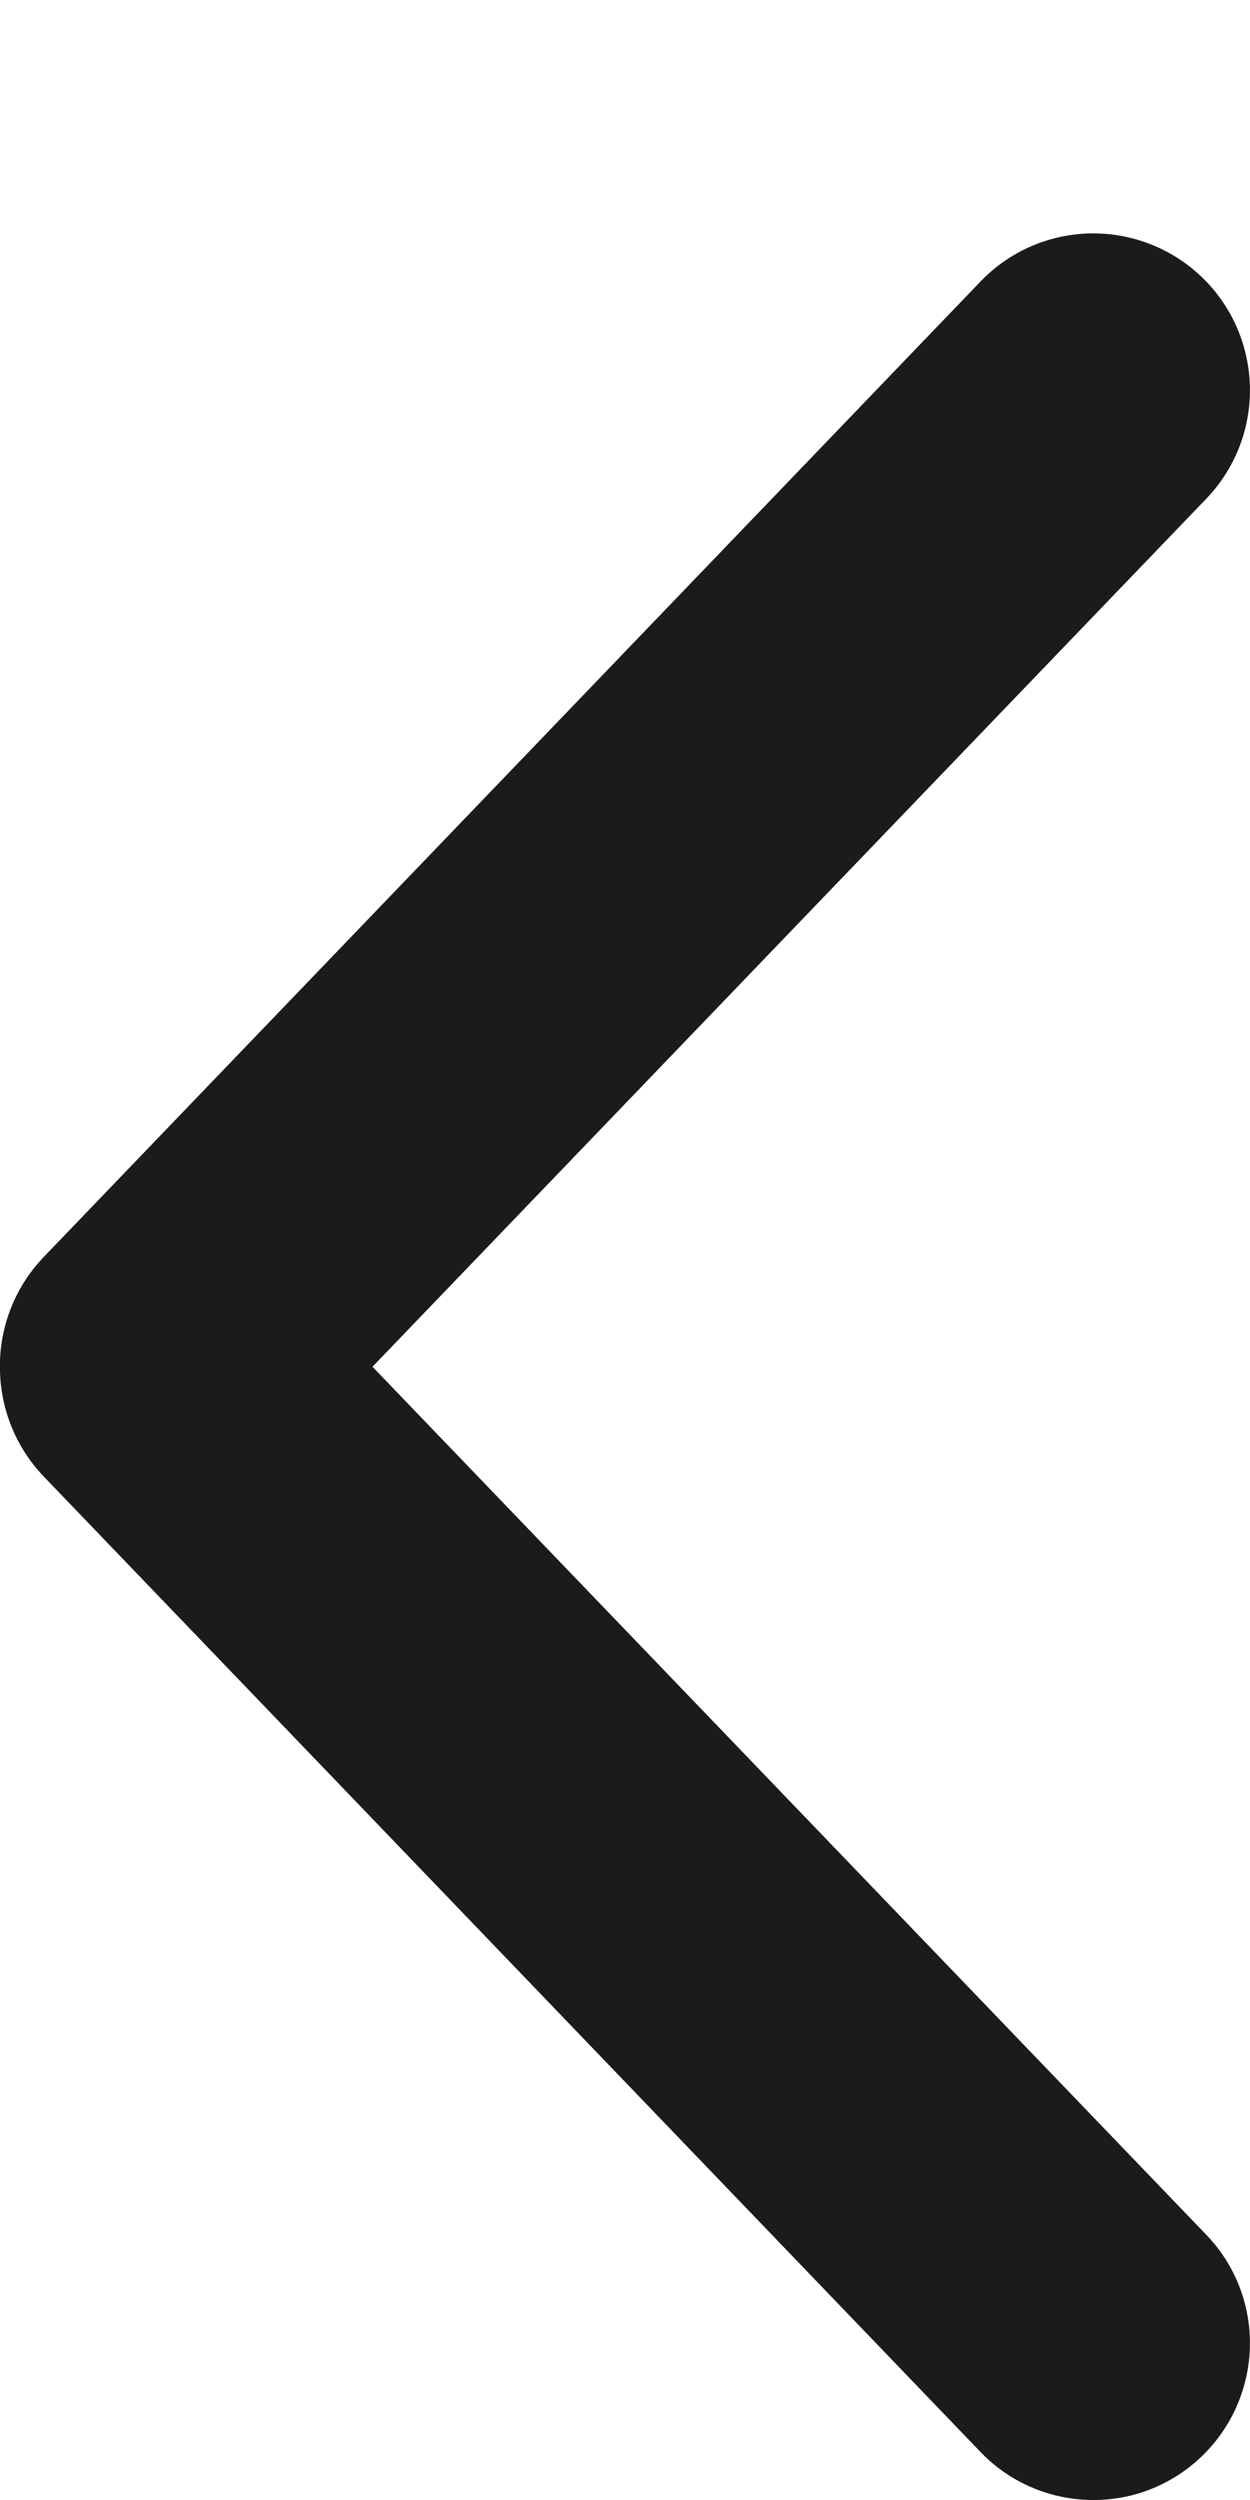 <svg width="5" height="10" viewBox="0 0 5 10" fill="none" xmlns="http://www.w3.org/2000/svg">
    <path d="M0 5.486C0.004 5.641 0.065 5.789 0.171 5.902L3.923 9.809C4.078 9.97 4.307 10.035 4.524 9.982C4.741 9.928 4.913 9.762 4.975 9.547C5.037 9.333 4.981 9.101 4.826 8.94L1.49 5.467L4.826 1.994C4.981 1.832 5.037 1.601 4.975 1.386C4.913 1.171 4.741 1.006 4.524 0.952C4.307 0.898 4.078 0.964 3.923 1.125L0.171 5.032C0.056 5.154 -0.006 5.318 0 5.486L0 5.486Z" fill="#1C1B1B"/>
</svg>